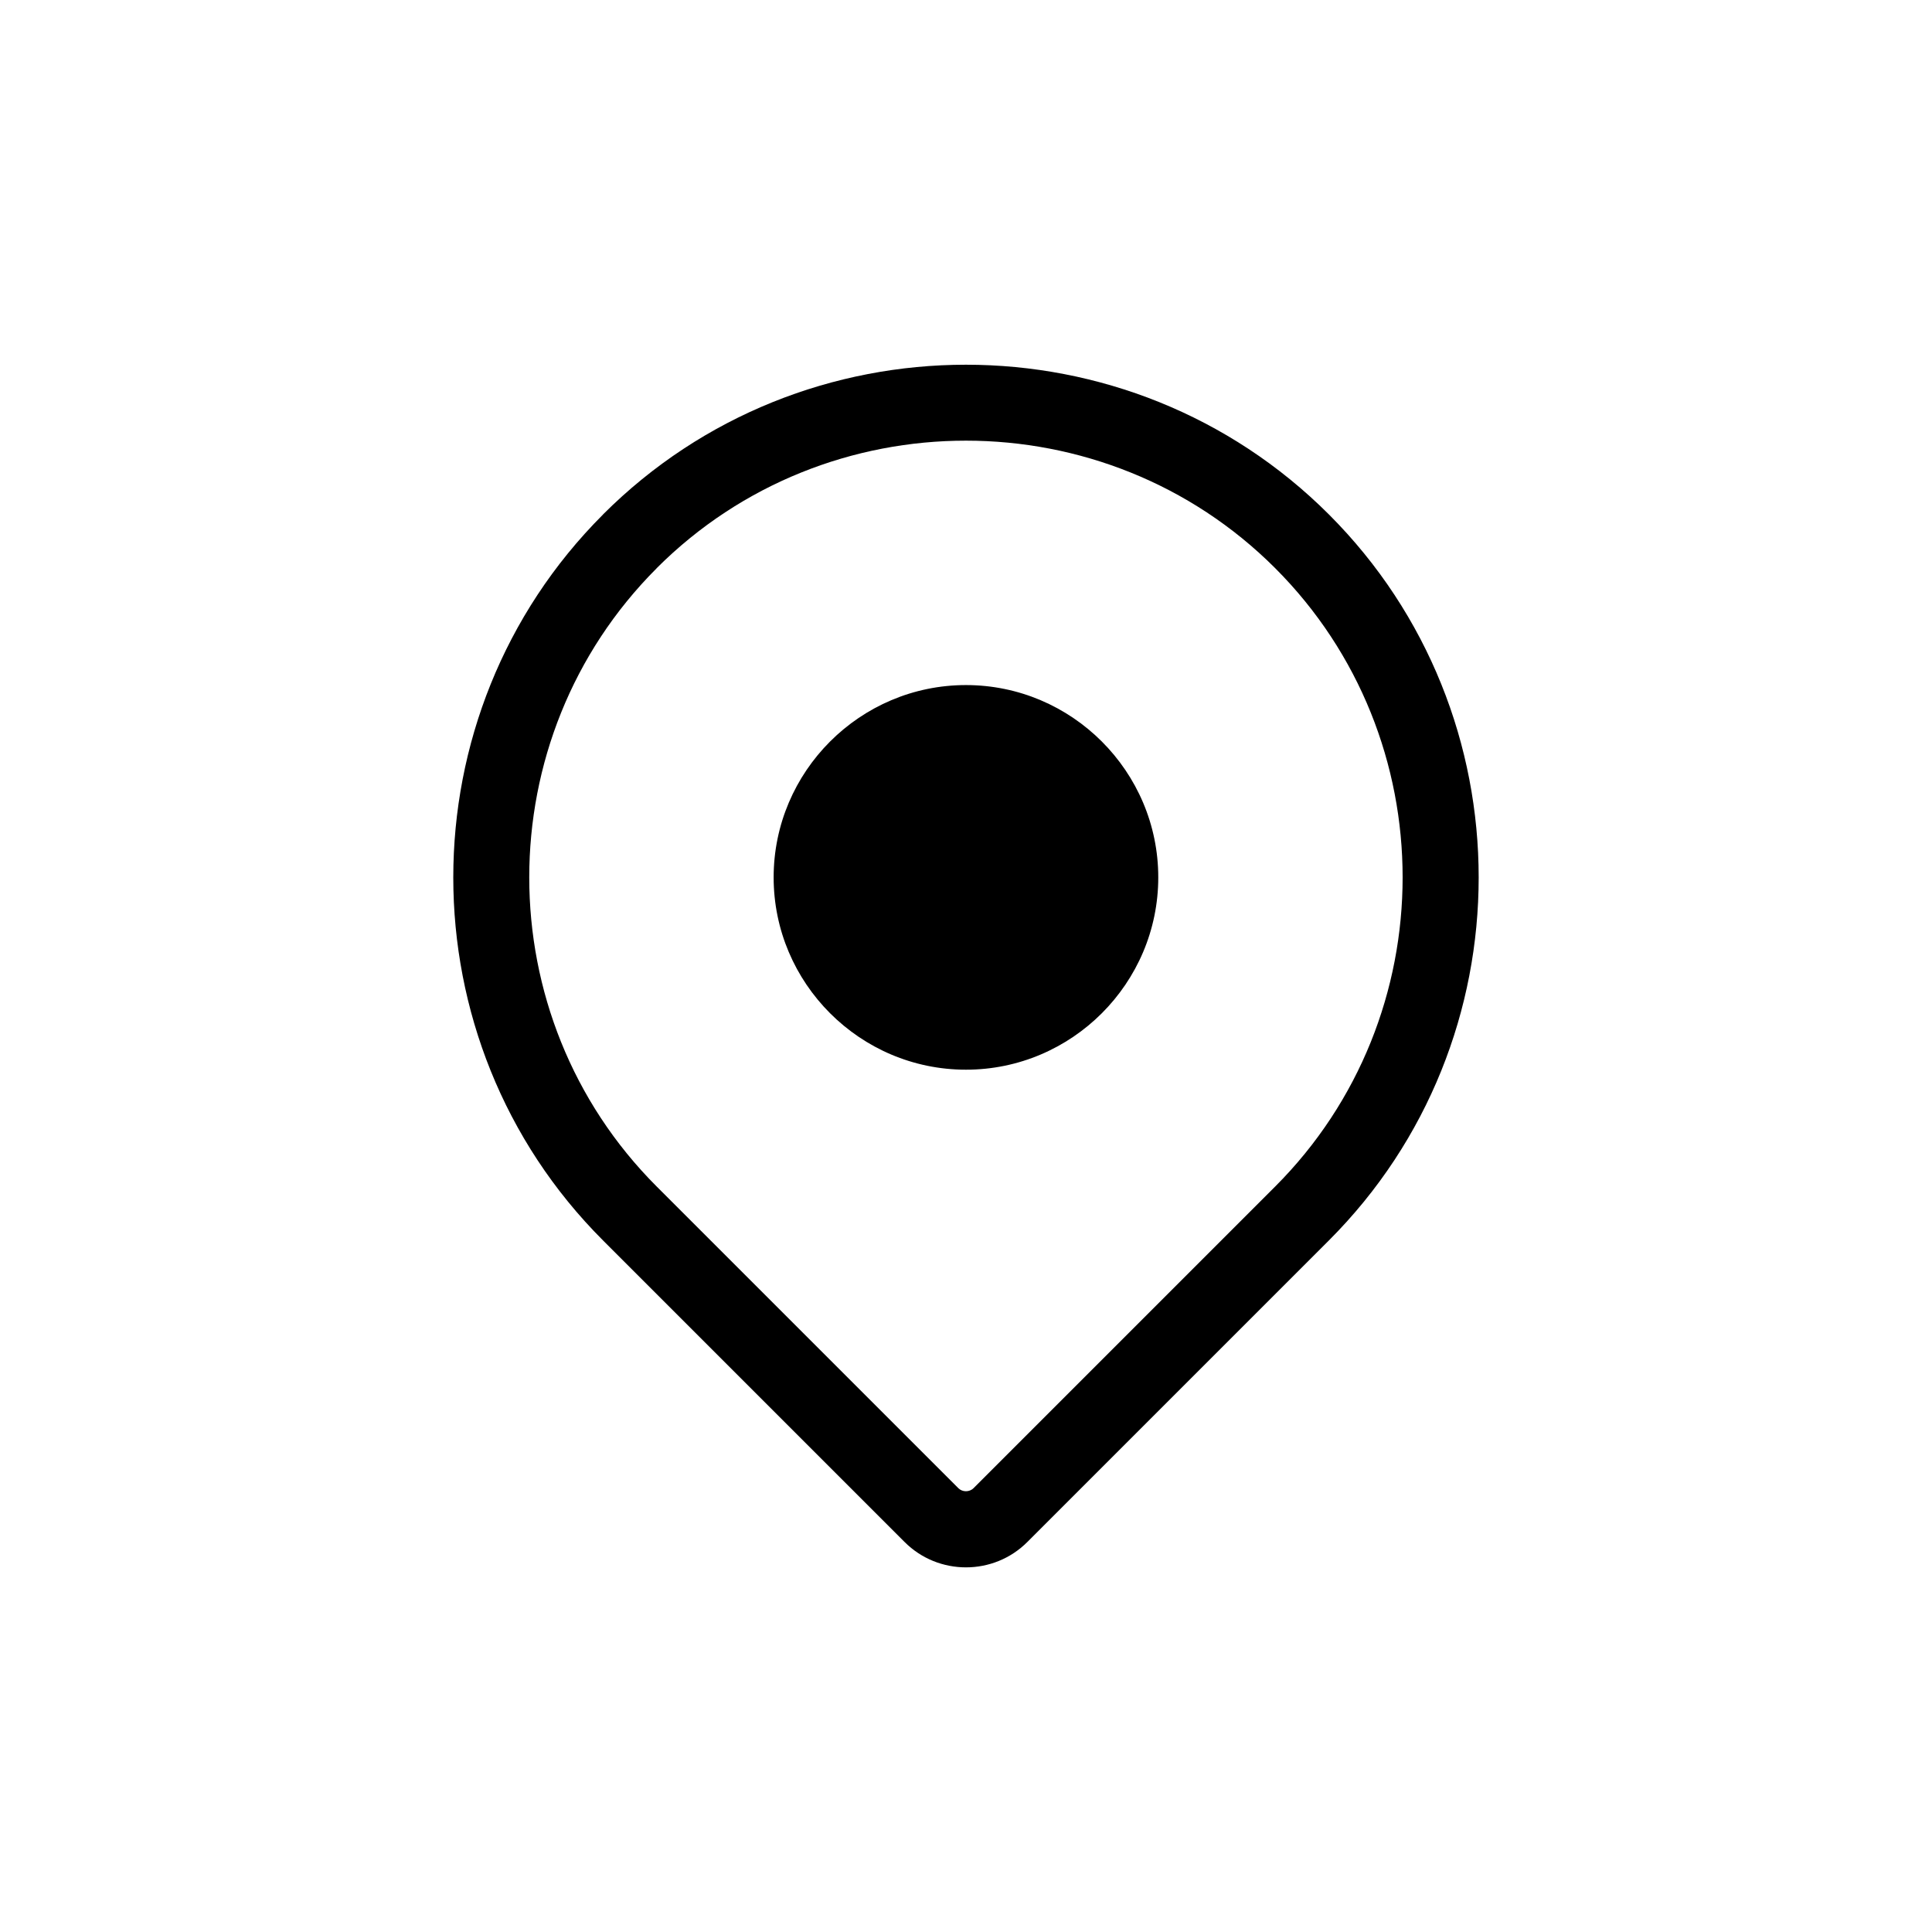 <?xml version="1.0" encoding="UTF-8"?>
<!-- The Best Svg Icon site in the world: iconSvg.co, Visit us! https://iconsvg.co -->
<svg fill="#000000" width="800px" height="800px" version="1.1" viewBox="144 144 512 512" xmlns="http://www.w3.org/2000/svg">
 <path d="m303.8 280.34c52.914-52.914 139.46-52.914 192.38 0 52.914 52.914 52.914 139.46 0 192.38l-79.926 79.926c-8.949 8.961-23.578 8.961-32.527 0l-79.926-79.926c-52.902-52.902-52.902-139.46 0-192.36zm96.188 147.14c28.066 0 50.965-22.898 50.965-50.965 0-28.066-22.898-50.965-50.965-50.965-28.066 0-50.965 22.898-50.965 50.965 0 28.066 22.898 50.965 50.965 50.965zm-81.949-132.9c-45.043 45.043-45.043 118.83 0 163.87l79.926 79.926c1.09 1.09 2.949 1.09 4.035 0l79.926-79.926c45.043-45.055 45.043-118.83 0-163.89-45.055-45.043-118.83-45.043-163.89 0z" fill-rule="evenodd"/>
</svg>